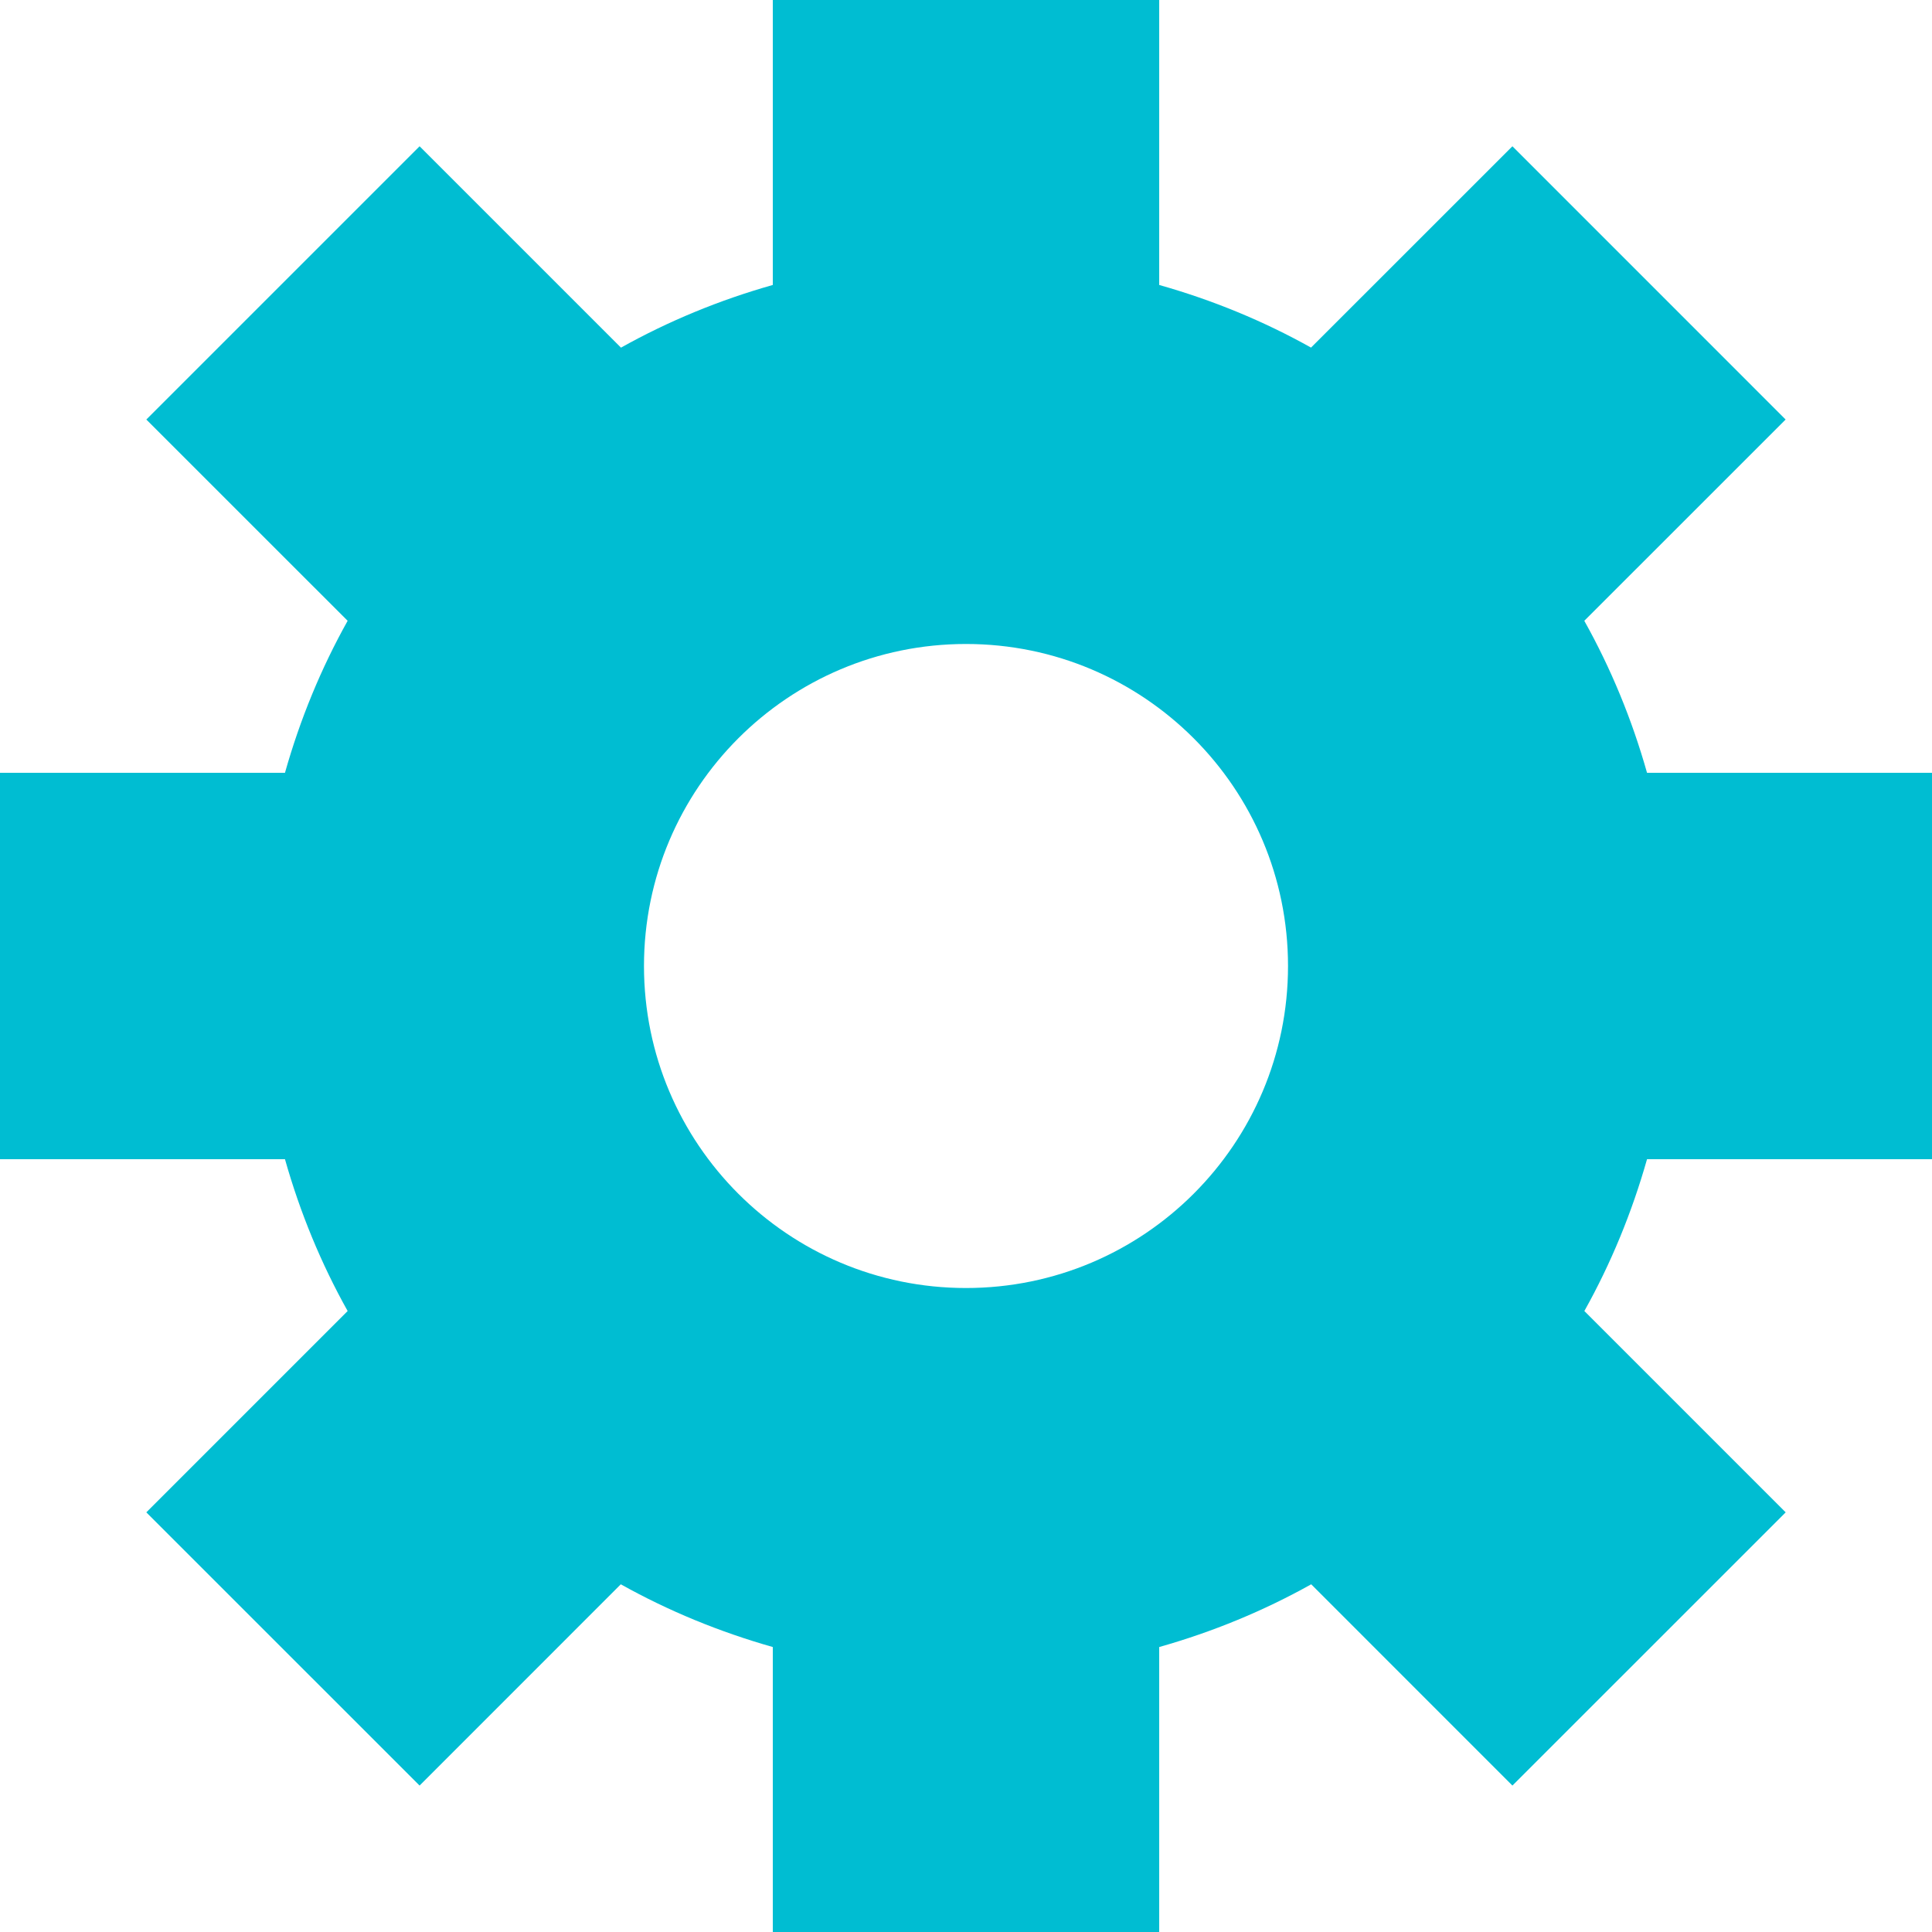 <svg width="34" height="34" viewBox="0 0 34 34" fill="none" xmlns="http://www.w3.org/2000/svg">
<path d="M34 20.4V13.6H28.985C28.719 12.658 28.349 11.762 27.881 10.925L31.424 7.383L26.616 2.574L23.072 6.117C22.237 5.65 21.341 5.281 20.4 5.015V0H13.6V5.015C12.659 5.281 11.763 5.651 10.928 6.118L7.384 2.574L2.575 7.383L6.118 10.925C5.65 11.762 5.281 12.658 5.015 13.6H0V20.4H5.015C5.281 21.341 5.651 22.237 6.118 23.072L2.575 26.615L7.384 31.423L10.925 27.881C11.762 28.349 12.659 28.718 13.6 28.985V34H20.4V28.985C21.341 28.719 22.238 28.349 23.075 27.881L26.616 31.423L31.425 26.615L27.882 23.072C28.349 22.237 28.718 21.341 28.985 20.4H34ZM17 22.667C13.87 22.667 11.333 20.13 11.333 17C11.333 13.871 13.87 11.333 17 11.333C20.13 11.333 22.667 13.871 22.667 17C22.667 20.13 20.13 22.667 17 22.667Z" fill="#00BDD2"/>
</svg>
